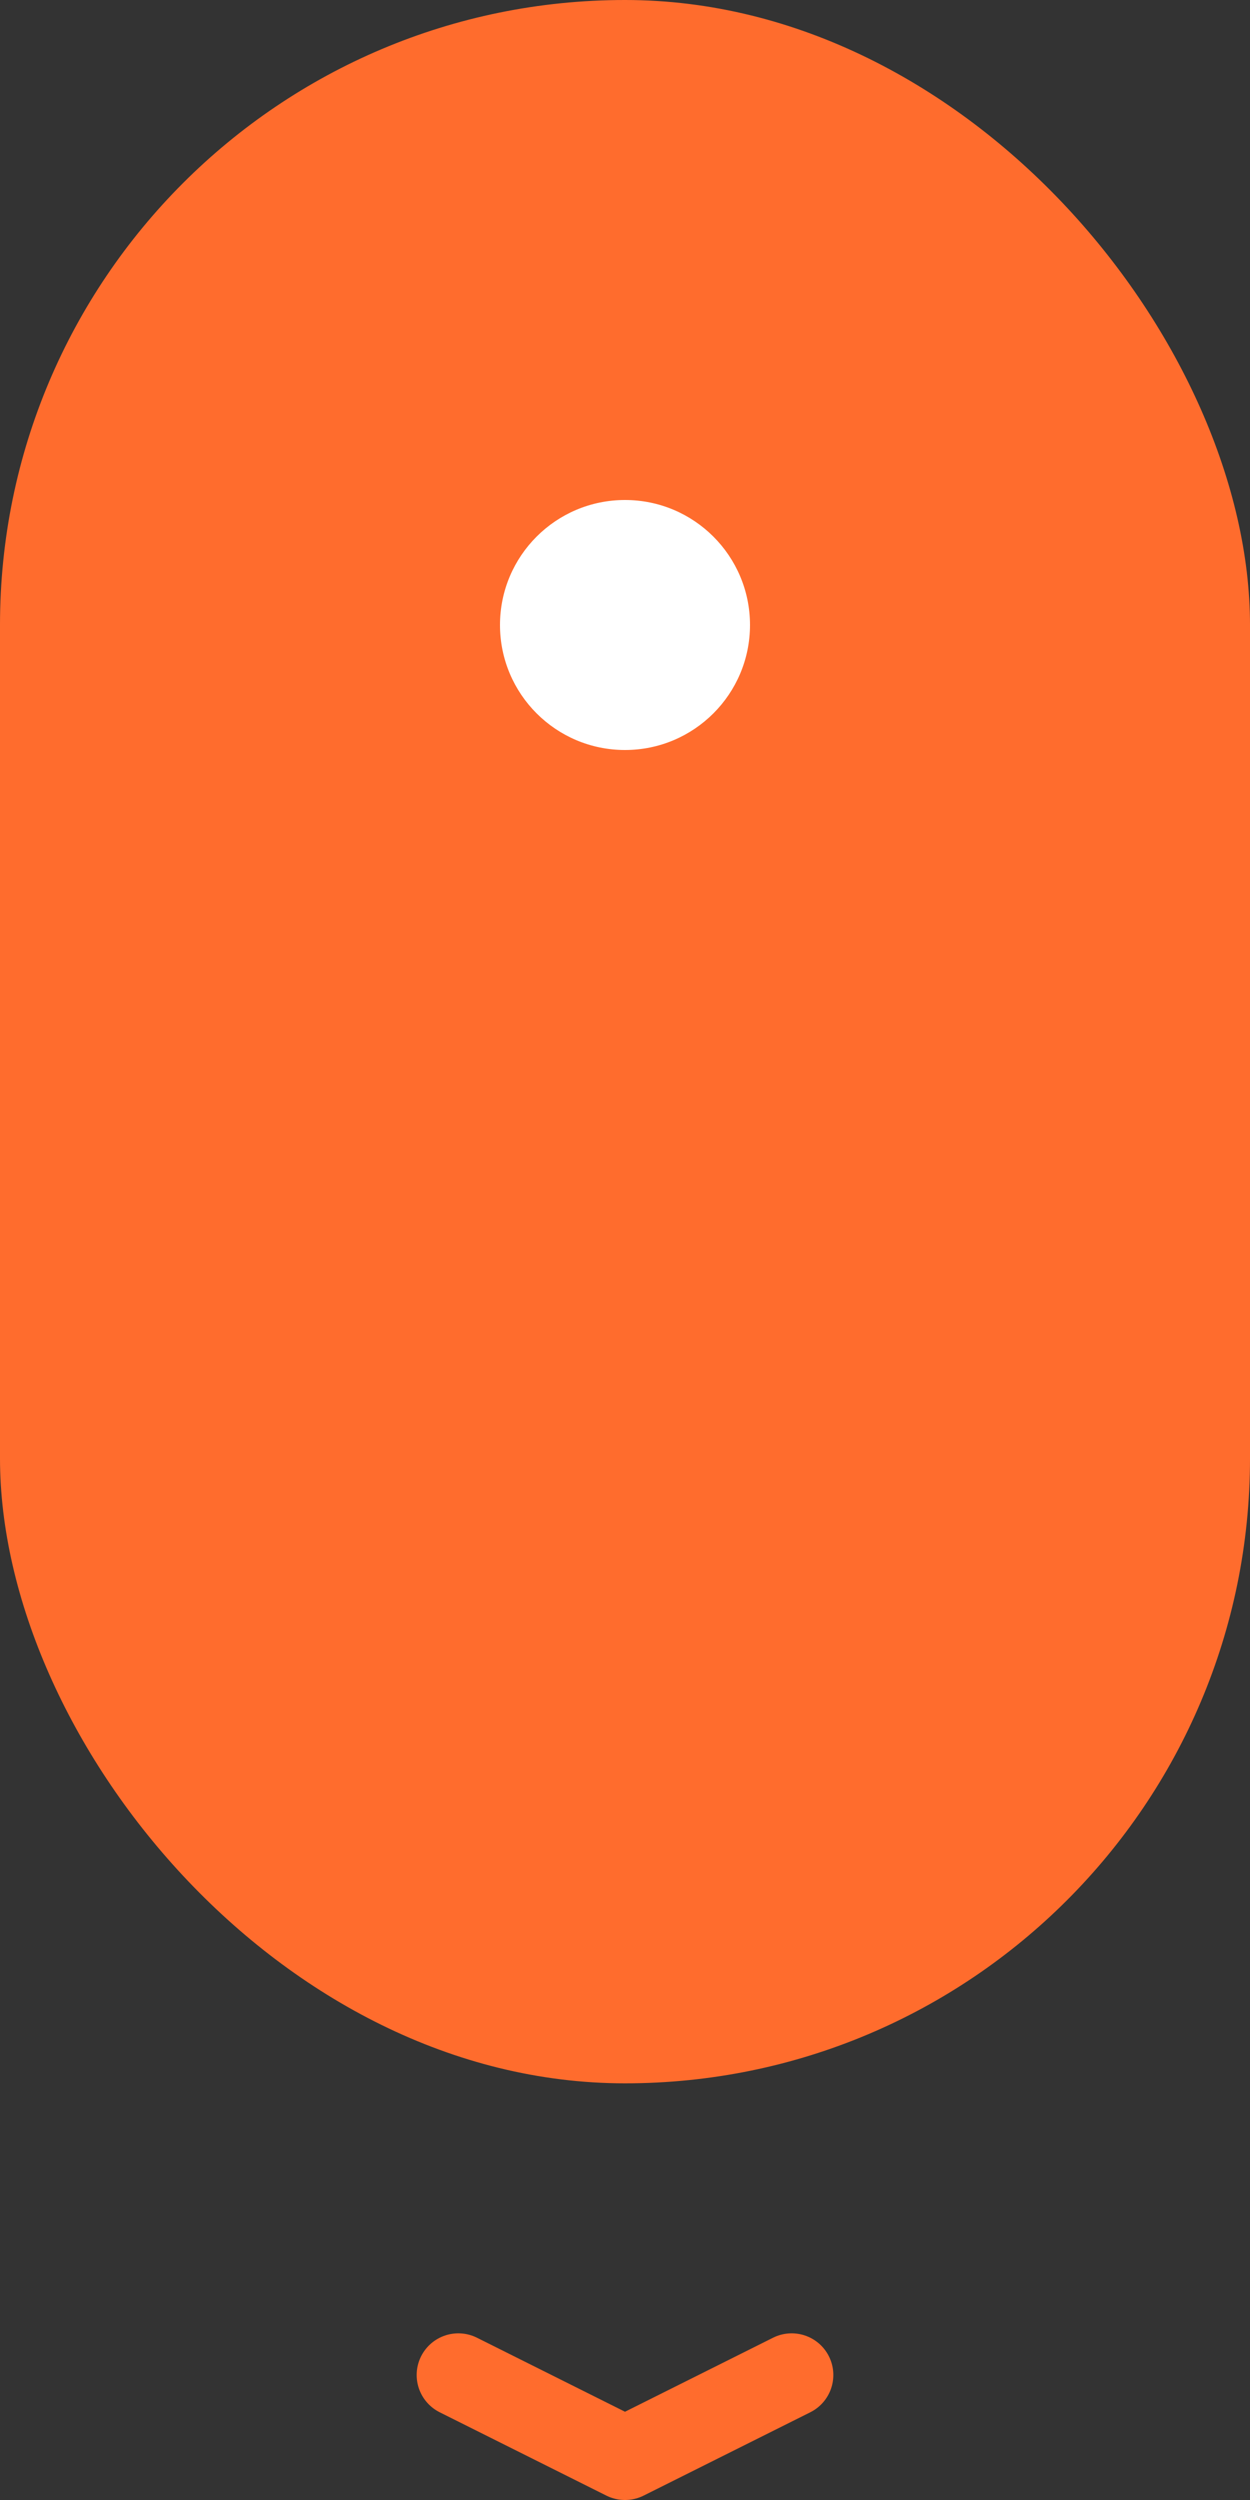 <svg width="30" height="60" viewBox="0 0 30 60" fill="none" xmlns="http://www.w3.org/2000/svg">
<rect x="0" y="0" width="30" height="60" fill="#333333" stroke="none"/>
<rect width="30" height="50" rx="15" fill="#FF6C2D"/>
<circle cx="15" cy="15" r="3" fill="white"/>
<path d="M11 57L15 59L19 57" stroke="#FF6C2D" stroke-width="2" stroke-linecap="round" stroke-linejoin="round"/>
</svg>
